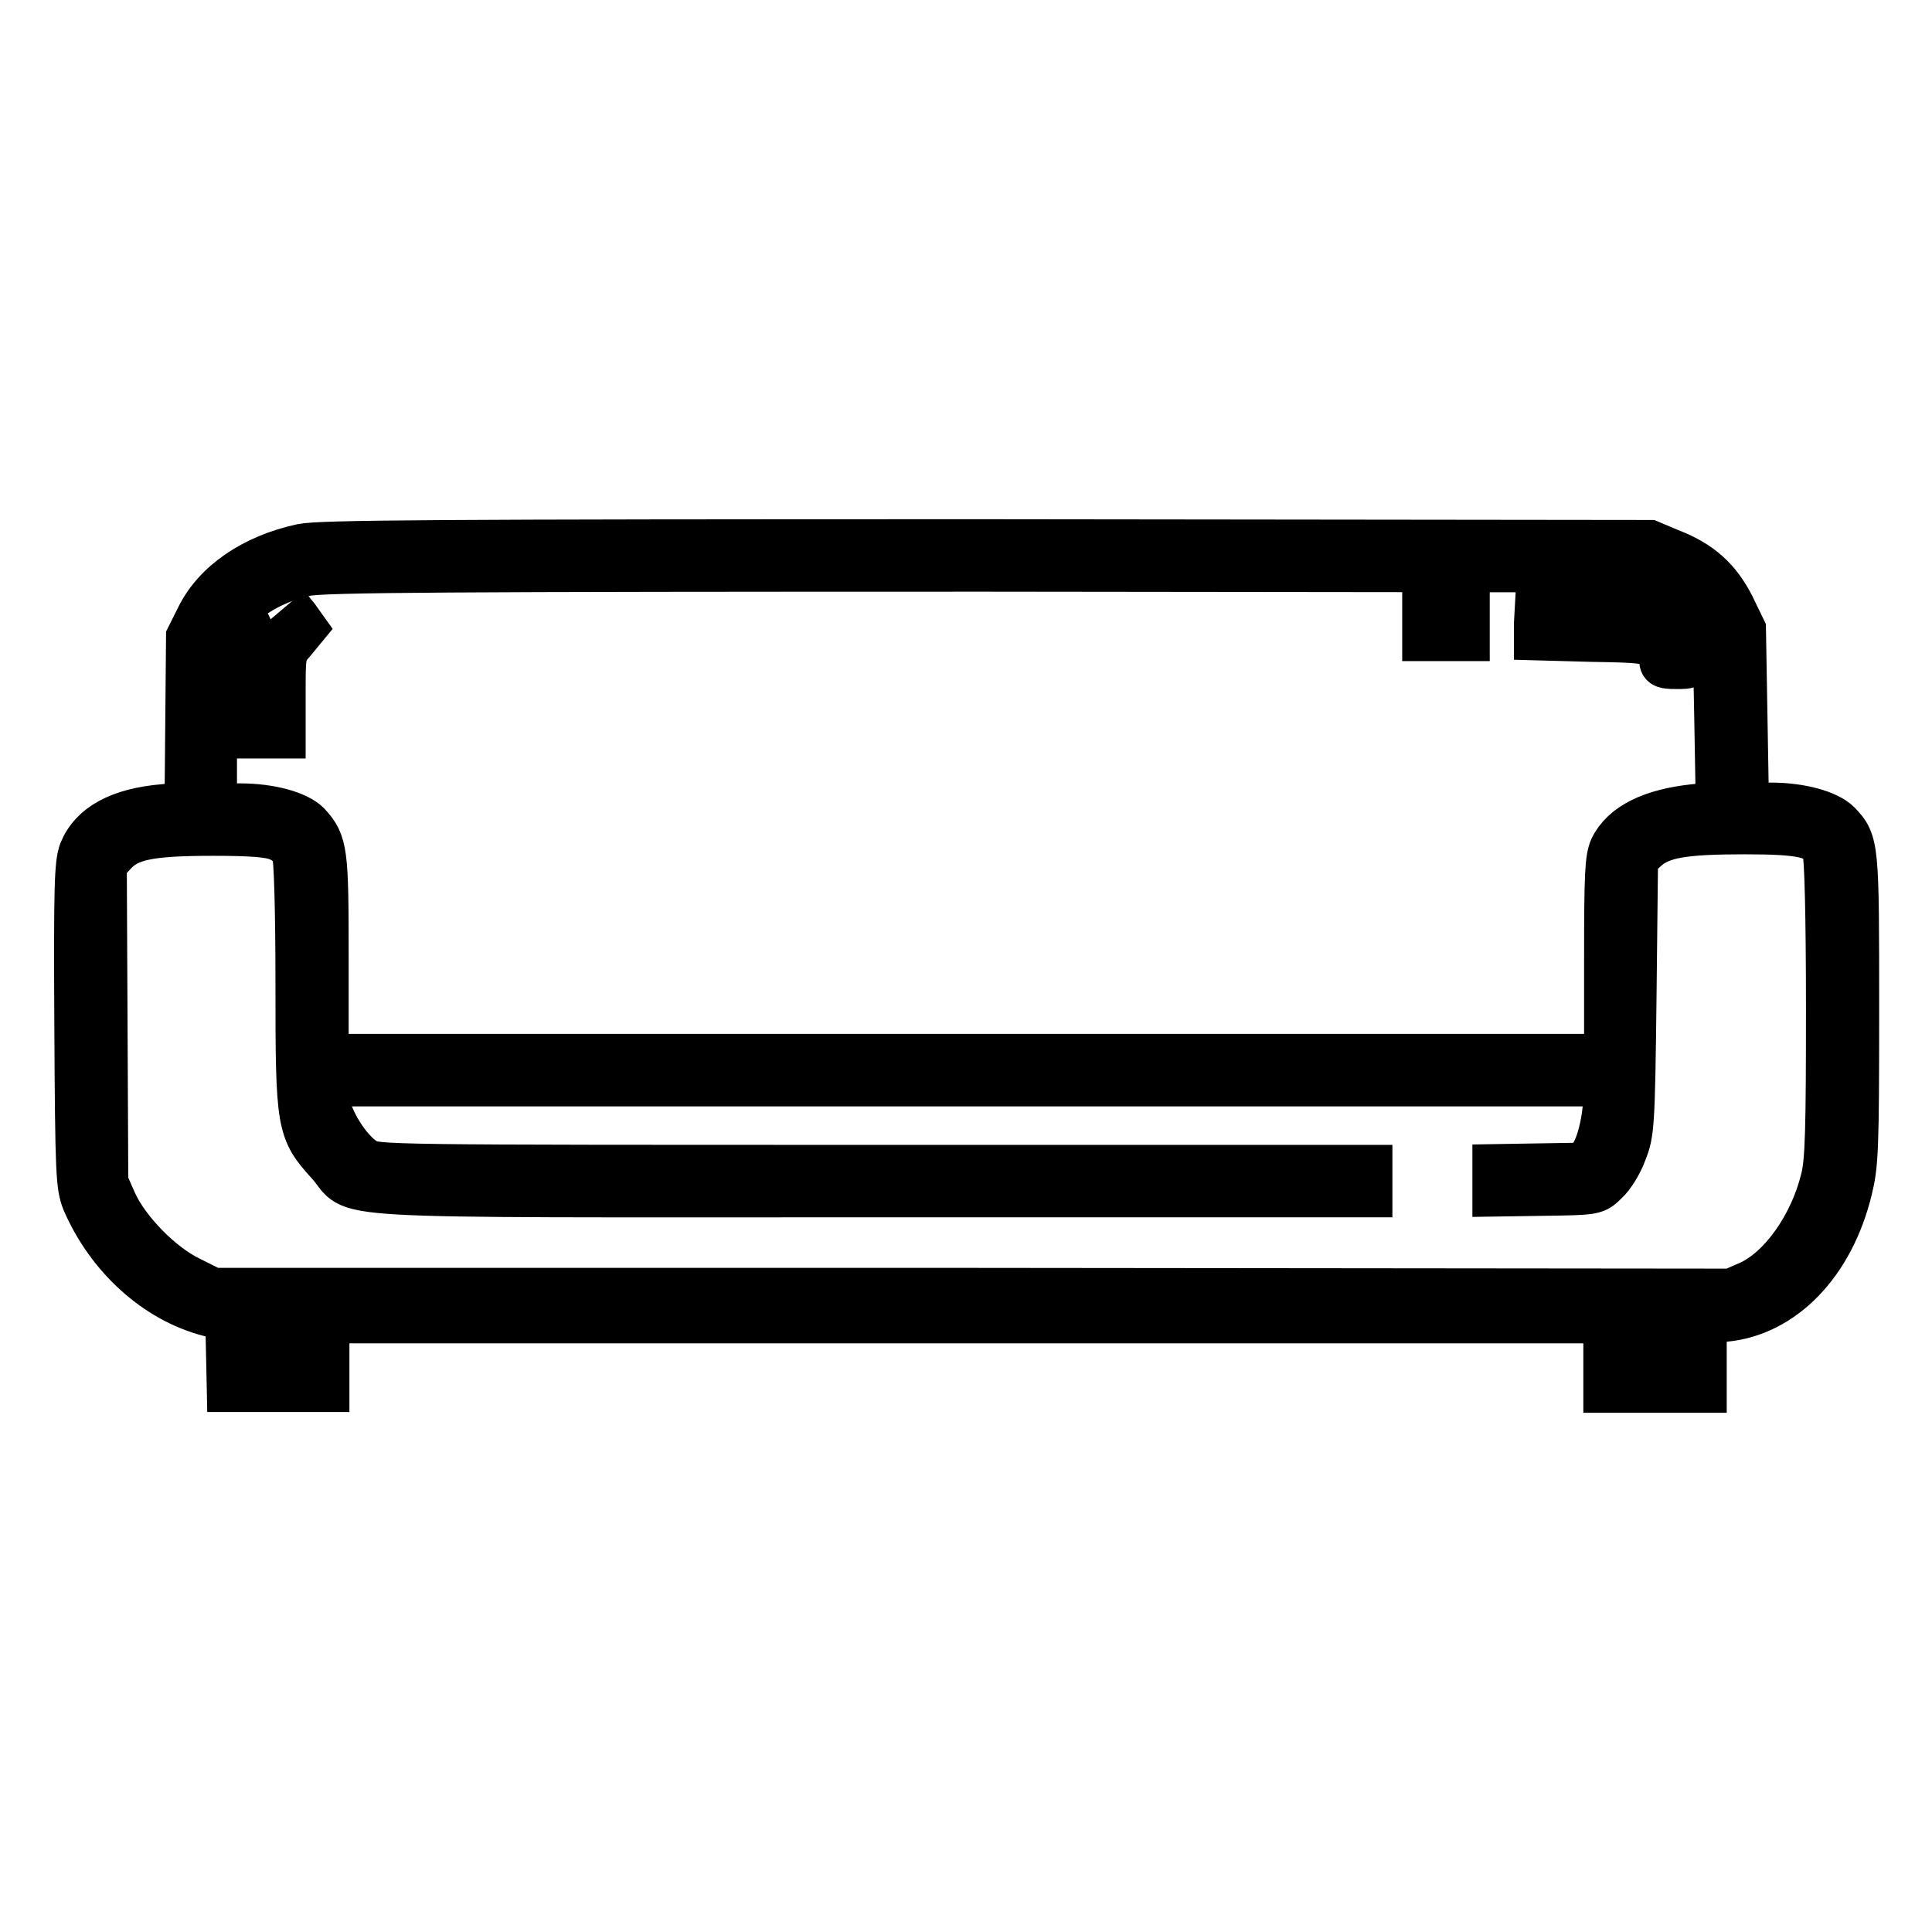 <?xml version="1.0" encoding="utf-8"?>
<!-- Svg Vector Icons : http://www.onlinewebfonts.com/icon -->
<!DOCTYPE svg PUBLIC "-//W3C//DTD SVG 1.1//EN" "http://www.w3.org/Graphics/SVG/1.1/DTD/svg11.dtd">
<svg version="1.1" xmlns="http://www.w3.org/2000/svg" xmlns:xlink="http://www.w3.org/1999/xlink" x="0px" y="0px" viewBox="0 0 256 256" enable-background="new 0 0 256 256" xml:space="preserve">
<g><g><g><path stroke-width="6" fill-opacity="0" stroke="#000000"  d="M40,72.4c-6.5,1.4-11.5,4.9-13.7,9.4l-1.3,2.6l-0.1,11.1l-0.1,11.1l-3.1,0.3c-5.9,0.5-9.5,2.5-10.9,5.9c-0.6,1.7-0.7,4.4-0.6,23.1c0.1,19.7,0.2,21.3,1,23.3c3.2,7.4,9.5,13.1,16.5,14.9l2.5,0.6l0.1,4.7l0.1,4.7h6.4h6.5v-4.6V175H128h84.8v4.6v4.6h6.5h6.5v-4.6v-4.5l2.7-0.3c7.7-0.7,14.2-7.3,16.6-17.2c0.8-3.3,0.9-5.2,0.9-23.8c0-21.7,0-22.2-2.4-24.7c-1.4-1.4-5-2.4-8.9-2.4h-3.3l-0.2-11.7L231,83.4l-1.5-3.1c-1.8-3.5-4.1-5.7-8.3-7.3l-2.6-1.1l-87.8-0.1C57.3,71.8,42.5,71.9,40,72.4z M220.4,76.7c2.8,1.3,4.6,3,5.9,5.4c1,1.7,1,2.6,1.2,13.2l0.2,11.3l-3.2,0.3c-5.6,0.6-9.4,2.4-10.9,5.5c-0.6,1.4-0.7,3.5-0.7,14.6v13H128H43.2v-13.1c0-14.1-0.1-15.2-2.4-17.7c-1.4-1.4-5-2.4-9-2.4h-3.4V96.6c0-11.4,0.3-13,3.1-15.9c2.1-2.2,5.4-3.9,9-4.7c2.3-0.5,18.9-0.6,90.2-0.6l87.4,0.1L220.4,76.7z M36.9,111.1c1,0.4,1.8,1.2,2.1,1.8c0.3,0.7,0.5,7.8,0.5,17.5c0,18.8,0.1,19.4,4.1,23.8c4,4.5-3.2,4.1,71.9,4.1h66v-1.8v-1.8h-65.8c-64.6,0-65.9,0-67.3-0.9c-2.2-1.3-4.8-5.5-5.1-8.1l-0.3-2.1h85h85l-0.3,3.3c-0.2,2-0.7,4.1-1.3,5.4l-1.1,2.1l-6.1,0.1l-6.1,0.1v1.8v1.8l6.6-0.1c6.7-0.1,6.7-0.1,8.1-1.5c0.8-0.7,1.9-2.5,2.4-3.9c1-2.5,1.1-3.3,1.3-20.7l0.2-18.2l1.4-1.3c2-1.8,5-2.3,13.1-2.3c7.7,0,9.8,0.5,10.6,2.5c0.3,0.7,0.5,8.9,0.5,20.9c0,15.7-0.1,20.3-0.7,22.6c-1.5,6.2-5.6,12-9.9,13.9l-2.3,1l-100.6-0.1L28.2,171l-3-1.5c-3.8-1.8-8.3-6.4-10-10.1l-1.2-2.7l-0.1-21.1l-0.1-21.1l1.3-1.4c1.9-2.1,4.6-2.7,13.2-2.7C33.4,110.4,35.8,110.6,36.9,111.1z M39.5,177.7v2.8h-2.8h-2.8v-2.8V175h2.8h2.8V177.7z M222,177.7v2.8h-2.8h-2.8v-2.8V175h2.8h2.8V177.7z"/><path stroke-width="6" fill-opacity="0" stroke="#000000"  d="M37,81.4c-2.4,1.9-3.1,4.3-3.1,10.5v5.6h1.8h1.8V92c0-5.5,0-5.5,1.4-7.1l1.4-1.7l-1-1.4c-0.6-0.7-1.1-1.4-1.1-1.4C38.3,80.5,37.7,80.9,37,81.4z"/><path stroke-width="6" fill-opacity="0" stroke="#000000"  d="M188.8,82.8v1.8h2.8h2.8v-1.8v-1.8h-2.8h-2.8V82.8z"/><path stroke-width="6" fill-opacity="0" stroke="#000000"  d="M203.6,82.7v1.8l7.3,0.2c6.4,0.1,7.5,0.2,8.3,1c0.6,0.5,1,1.2,1,1.8c0,0.7,0.4,0.8,1.9,0.8c1.9,0,1.9,0,1.6-1.5c-0.4-1.9-1.6-3.5-3.5-4.7c-1.3-0.8-2.6-0.9-9-1.1l-7.5-0.1L203.6,82.7L203.6,82.7z"/></g></g></g>
</svg>
